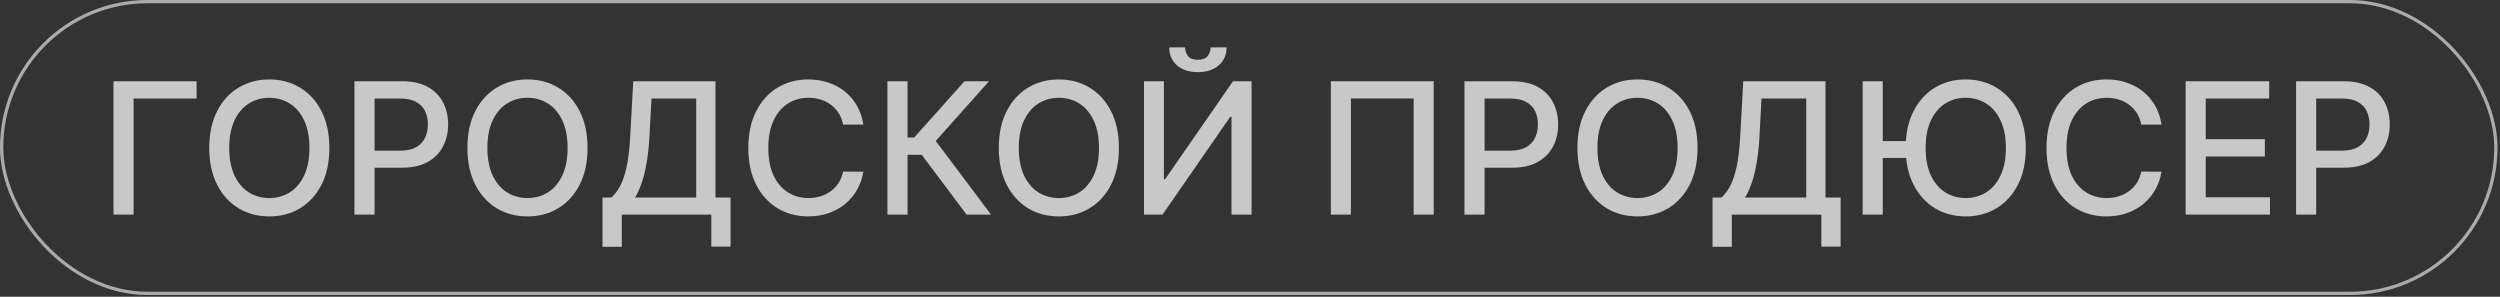 <?xml version="1.0" encoding="UTF-8"?> <svg xmlns="http://www.w3.org/2000/svg" width="615" height="73" viewBox="0 0 615 73" fill="none"><rect x="0" y="0" width="615" height="73" fill="#333333" stroke="none"/><g opacity="0.8"><rect x="0.404" y="0.404" width="613.583" height="71.767" rx="35.883" stroke="#EEEEEE" stroke-opacity="0.8" stroke-width="0.807"></rect><path d="M48.364 19.987V24.247H32.861V52.787H27.913V19.987H48.364ZM81.024 36.387C81.024 39.889 80.383 42.9 79.102 45.42C77.821 47.929 76.064 49.862 73.833 51.218C71.612 52.563 69.087 53.236 66.258 53.236C63.417 53.236 60.882 52.563 58.65 51.218C56.429 49.862 54.678 47.924 53.397 45.404C52.116 42.884 51.475 39.879 51.475 36.387C51.475 32.885 52.116 29.88 53.397 27.37C54.678 24.851 56.429 22.918 58.65 21.573C60.882 20.217 63.417 19.539 66.258 19.539C69.087 19.539 71.612 20.217 73.833 21.573C76.064 22.918 77.821 24.851 79.102 27.37C80.383 29.88 81.024 32.885 81.024 36.387ZM76.123 36.387C76.123 33.718 75.691 31.471 74.826 29.645C73.972 27.808 72.797 26.42 71.302 25.481C69.818 24.53 68.137 24.055 66.258 24.055C64.368 24.055 62.681 24.53 61.197 25.481C59.713 26.42 58.538 27.808 57.673 29.645C56.819 31.471 56.392 33.718 56.392 36.387C56.392 39.056 56.819 41.309 57.673 43.146C58.538 44.971 59.713 46.36 61.197 47.31C62.681 48.249 64.368 48.719 66.258 48.719C68.137 48.719 69.818 48.249 71.302 47.31C72.797 46.36 73.972 44.971 74.826 43.146C75.691 41.309 76.123 39.056 76.123 36.387ZM87.194 52.787V19.987H98.885C101.437 19.987 103.551 20.452 105.227 21.381C106.904 22.31 108.158 23.58 108.991 25.192C109.824 26.794 110.24 28.598 110.24 30.606C110.24 32.624 109.818 34.439 108.975 36.051C108.142 37.653 106.882 38.923 105.195 39.863C103.519 40.791 101.41 41.256 98.869 41.256H90.829V37.06H98.421C100.033 37.06 101.341 36.782 102.345 36.227C103.348 35.661 104.085 34.892 104.555 33.921C105.024 32.949 105.259 31.844 105.259 30.606C105.259 29.367 105.024 28.267 104.555 27.306C104.085 26.346 103.343 25.593 102.329 25.048C101.325 24.504 100.001 24.232 98.357 24.232H92.143V52.787H87.194ZM144.533 36.387C144.533 39.889 143.893 42.9 142.612 45.42C141.33 47.929 139.574 49.862 137.342 51.218C135.122 52.563 132.597 53.236 129.767 53.236C126.927 53.236 124.391 52.563 122.16 51.218C119.939 49.862 118.188 47.924 116.907 45.404C115.625 42.884 114.985 39.879 114.985 36.387C114.985 32.885 115.625 29.88 116.907 27.37C118.188 24.851 119.939 22.918 122.16 21.573C124.391 20.217 126.927 19.539 129.767 19.539C132.597 19.539 135.122 20.217 137.342 21.573C139.574 22.918 141.33 24.851 142.612 27.37C143.893 29.88 144.533 32.885 144.533 36.387ZM139.633 36.387C139.633 33.718 139.2 31.471 138.335 29.645C137.481 27.808 136.307 26.42 134.812 25.481C133.328 24.53 131.646 24.055 129.767 24.055C127.877 24.055 126.19 24.53 124.706 25.481C123.222 26.42 122.048 27.808 121.183 29.645C120.329 31.471 119.902 33.718 119.902 36.387C119.902 39.056 120.329 41.309 121.183 43.146C122.048 44.971 123.222 46.36 124.706 47.31C126.19 48.249 127.877 48.719 129.767 48.719C131.646 48.719 133.328 48.249 134.812 47.31C136.307 46.36 137.481 44.971 138.335 43.146C139.2 41.309 139.633 39.056 139.633 36.387ZM148.221 60.715V48.591H150.383C151.12 47.972 151.808 47.091 152.449 45.949C153.09 44.806 153.634 43.263 154.083 41.32C154.531 39.377 154.841 36.884 155.012 33.841L155.78 19.987H176.008V48.591H179.724V60.667H174.983V52.787H152.962V60.715H148.221ZM156.213 48.591H171.267V24.247H160.265L159.752 33.841C159.613 36.158 159.384 38.24 159.063 40.087C158.754 41.934 158.353 43.568 157.862 44.988C157.382 46.397 156.832 47.598 156.213 48.591ZM212.387 30.654H207.39C207.198 29.586 206.84 28.646 206.317 27.835C205.794 27.023 205.153 26.335 204.395 25.769C203.637 25.203 202.789 24.776 201.849 24.488C200.92 24.199 199.932 24.055 198.886 24.055C196.996 24.055 195.304 24.53 193.809 25.481C192.325 26.431 191.151 27.824 190.286 29.661C189.432 31.497 189.004 33.739 189.004 36.387C189.004 39.056 189.432 41.309 190.286 43.146C191.151 44.982 192.33 46.37 193.825 47.31C195.32 48.249 197.002 48.719 198.87 48.719C199.906 48.719 200.888 48.58 201.817 48.303C202.756 48.014 203.605 47.593 204.363 47.038C205.121 46.482 205.762 45.804 206.285 45.004C206.819 44.192 207.187 43.263 207.39 42.217L212.387 42.233C212.12 43.845 211.602 45.329 210.834 46.685C210.076 48.031 209.099 49.194 207.903 50.177C206.718 51.148 205.362 51.901 203.835 52.435C202.308 52.969 200.642 53.236 198.838 53.236C195.998 53.236 193.467 52.563 191.247 51.218C189.026 49.862 187.275 47.924 185.994 45.404C184.723 42.884 184.088 39.879 184.088 36.387C184.088 32.885 184.728 29.88 186.01 27.37C187.291 24.851 189.042 22.918 191.263 21.573C193.483 20.217 196.009 19.539 198.838 19.539C200.578 19.539 202.201 19.79 203.707 20.292C205.223 20.783 206.584 21.509 207.791 22.47C208.997 23.42 209.995 24.584 210.786 25.961C211.576 27.328 212.11 28.892 212.387 30.654ZM237.768 52.787L226.749 38.085H223.258V52.787H218.309V19.987H223.258V33.841H224.875L237.271 19.987H243.309L230.192 34.674L243.806 52.787H237.768ZM275.252 36.387C275.252 39.889 274.611 42.9 273.33 45.42C272.049 47.929 270.293 49.862 268.061 51.218C265.84 52.563 263.315 53.236 260.486 53.236C257.646 53.236 255.11 52.563 252.878 51.218C250.658 49.862 248.906 47.924 247.625 45.404C246.344 42.884 245.703 39.879 245.703 36.387C245.703 32.885 246.344 29.88 247.625 27.37C248.906 24.851 250.658 22.918 252.878 21.573C255.11 20.217 257.646 19.539 260.486 19.539C263.315 19.539 265.84 20.217 268.061 21.573C270.293 22.918 272.049 24.851 273.33 27.37C274.611 29.88 275.252 32.885 275.252 36.387ZM270.351 36.387C270.351 33.718 269.919 31.471 269.054 29.645C268.2 27.808 267.025 26.42 265.531 25.481C264.046 24.53 262.365 24.055 260.486 24.055C258.596 24.055 256.909 24.53 255.425 25.481C253.941 26.42 252.766 27.808 251.901 29.645C251.047 31.471 250.62 33.718 250.62 36.387C250.62 39.056 251.047 41.309 251.901 43.146C252.766 44.971 253.941 46.36 255.425 47.31C256.909 48.249 258.596 48.719 260.486 48.719C262.365 48.719 264.046 48.249 265.531 47.31C267.025 46.36 268.2 44.971 269.054 43.146C269.919 41.309 270.351 39.056 270.351 36.387ZM281.422 19.987H286.323V44.075H286.627L303.315 19.987H307.896V52.787H302.947V28.732H302.643L285.986 52.787H281.422V19.987ZM297.806 11.659H301.746C301.746 13.464 301.105 14.932 299.824 16.064C298.553 17.185 296.834 17.745 294.667 17.745C292.51 17.745 290.796 17.185 289.526 16.064C288.255 14.932 287.62 13.464 287.62 11.659H291.544C291.544 12.46 291.779 13.17 292.248 13.789C292.718 14.398 293.524 14.702 294.667 14.702C295.788 14.702 296.589 14.398 297.069 13.789C297.56 13.181 297.806 12.471 297.806 11.659ZM352.691 19.987V52.787H347.758V24.215H332.319V52.787H327.387V19.987H352.691ZM360.258 52.787V19.987H371.95C374.501 19.987 376.616 20.452 378.292 21.381C379.968 22.31 381.223 23.58 382.055 25.192C382.888 26.794 383.305 28.598 383.305 30.606C383.305 32.624 382.883 34.439 382.039 36.051C381.207 37.653 379.947 38.923 378.26 39.863C376.583 40.791 374.475 41.256 371.934 41.256H363.894V37.06H371.485C373.097 37.06 374.405 36.782 375.409 36.227C376.413 35.661 377.149 34.892 377.619 33.921C378.089 32.949 378.324 31.844 378.324 30.606C378.324 29.367 378.089 28.267 377.619 27.306C377.149 26.346 376.407 25.593 375.393 25.048C374.389 24.504 373.065 24.232 371.421 24.232H365.207V52.787H360.258ZM417.598 36.387C417.598 39.889 416.957 42.9 415.676 45.42C414.395 47.929 412.638 49.862 410.407 51.218C408.186 52.563 405.661 53.236 402.832 53.236C399.991 53.236 397.456 52.563 395.224 51.218C393.003 49.862 391.252 47.924 389.971 45.404C388.69 42.884 388.049 39.879 388.049 36.387C388.049 32.885 388.69 29.88 389.971 27.37C391.252 24.851 393.003 22.918 395.224 21.573C397.456 20.217 399.991 19.539 402.832 19.539C405.661 19.539 408.186 20.217 410.407 21.573C412.638 22.918 414.395 24.851 415.676 27.37C416.957 29.88 417.598 32.885 417.598 36.387ZM412.697 36.387C412.697 33.718 412.265 31.471 411.4 29.645C410.546 27.808 409.371 26.42 407.876 25.481C406.392 24.53 404.711 24.055 402.832 24.055C400.942 24.055 399.255 24.53 397.771 25.481C396.287 26.42 395.112 27.808 394.247 29.645C393.393 31.471 392.966 33.718 392.966 36.387C392.966 39.056 393.393 41.309 394.247 43.146C395.112 44.971 396.287 46.36 397.771 47.31C399.255 48.249 400.942 48.719 402.832 48.719C404.711 48.719 406.392 48.249 407.876 47.31C409.371 46.36 410.546 44.971 411.4 43.146C412.265 41.309 412.697 39.056 412.697 36.387ZM421.285 60.715V48.591H423.448C424.184 47.972 424.873 47.091 425.514 45.949C426.154 44.806 426.699 43.263 427.147 41.32C427.596 39.377 427.905 36.884 428.076 33.841L428.845 19.987H449.072V48.591H452.788V60.667H448.047V52.787H426.026V60.715H421.285ZM429.277 48.591H444.332V24.247H433.329L432.817 33.841C432.678 36.158 432.448 38.24 432.128 40.087C431.818 41.934 431.418 43.568 430.927 44.988C430.446 46.397 429.896 47.598 429.277 48.591ZM463.158 19.987V52.787H458.209V19.987H463.158ZM470.285 34.706V38.854H460.115V34.706H470.285ZM498.344 36.387C498.344 39.889 497.703 42.9 496.422 45.42C495.141 47.929 493.385 49.862 491.153 51.218C488.932 52.563 486.407 53.236 483.578 53.236C480.738 53.236 478.202 52.563 475.97 51.218C473.75 49.862 471.999 47.924 470.717 45.404C469.436 42.884 468.795 39.879 468.795 36.387C468.795 32.885 469.436 29.88 470.717 27.37C471.999 24.851 473.75 22.918 475.97 21.573C478.202 20.217 480.738 19.539 483.578 19.539C486.407 19.539 488.932 20.217 491.153 21.573C493.385 22.918 495.141 24.851 496.422 27.37C497.703 29.88 498.344 32.885 498.344 36.387ZM493.443 36.387C493.443 33.718 493.011 31.471 492.146 29.645C491.292 27.808 490.117 26.42 488.623 25.481C487.139 24.53 485.457 24.055 483.578 24.055C481.688 24.055 480.001 24.53 478.517 25.481C477.033 26.42 475.858 27.808 474.993 29.645C474.139 31.471 473.712 33.718 473.712 36.387C473.712 39.056 474.139 41.309 474.993 43.146C475.858 44.971 477.033 46.36 478.517 47.31C480.001 48.249 481.688 48.719 483.578 48.719C485.457 48.719 487.139 48.249 488.623 47.31C490.117 46.36 491.292 44.971 492.146 43.146C493.011 41.309 493.443 39.056 493.443 36.387ZM531.74 30.654H526.744C526.551 29.586 526.194 28.646 525.671 27.835C525.147 27.023 524.507 26.335 523.749 25.769C522.991 25.203 522.142 24.776 521.202 24.488C520.273 24.199 519.286 24.055 518.239 24.055C516.349 24.055 514.657 24.53 513.162 25.481C511.678 26.431 510.504 27.824 509.639 29.661C508.785 31.497 508.358 33.739 508.358 36.387C508.358 39.056 508.785 41.309 509.639 43.146C510.504 44.982 511.684 46.37 513.178 47.31C514.673 48.249 516.355 48.719 518.223 48.719C519.259 48.719 520.241 48.58 521.17 48.303C522.11 48.014 522.959 47.593 523.717 47.038C524.475 46.482 525.115 45.804 525.638 45.004C526.172 44.192 526.541 43.263 526.744 42.217L531.74 42.233C531.473 43.845 530.956 45.329 530.187 46.685C529.429 48.031 528.452 49.194 527.256 50.177C526.071 51.148 524.715 51.901 523.188 52.435C521.661 52.969 519.996 53.236 518.191 53.236C515.351 53.236 512.821 52.563 510.6 51.218C508.379 49.862 506.628 47.924 505.347 45.404C504.076 42.884 503.441 39.879 503.441 36.387C503.441 32.885 504.082 29.88 505.363 27.37C506.644 24.851 508.395 22.918 510.616 21.573C512.837 20.217 515.362 19.539 518.191 19.539C519.932 19.539 521.555 19.79 523.06 20.292C524.576 20.783 525.937 21.509 527.144 22.47C528.35 23.42 529.349 24.584 530.139 25.961C530.929 27.328 531.463 28.892 531.74 30.654ZM537.662 52.787V19.987H558.226V24.247H542.611V34.241H557.153V38.485H542.611V48.527H558.418V52.787H537.662ZM564.836 52.787V19.987H576.528C579.08 19.987 581.194 20.452 582.87 21.381C584.546 22.31 585.801 23.58 586.634 25.192C587.466 26.794 587.883 28.598 587.883 30.606C587.883 32.624 587.461 34.439 586.617 36.051C585.785 37.653 584.525 38.923 582.838 39.863C581.162 40.791 579.053 41.256 576.512 41.256H568.472V37.06H576.063C577.676 37.06 578.983 36.782 579.987 36.227C580.991 35.661 581.727 34.892 582.197 33.921C582.667 32.949 582.902 31.844 582.902 30.606C582.902 29.367 582.667 28.267 582.197 27.306C581.727 26.346 580.985 25.593 579.971 25.048C578.967 24.504 577.643 24.232 575.999 24.232H569.785V52.787H564.836Z" fill="#EDEDED"></path></g></svg> 